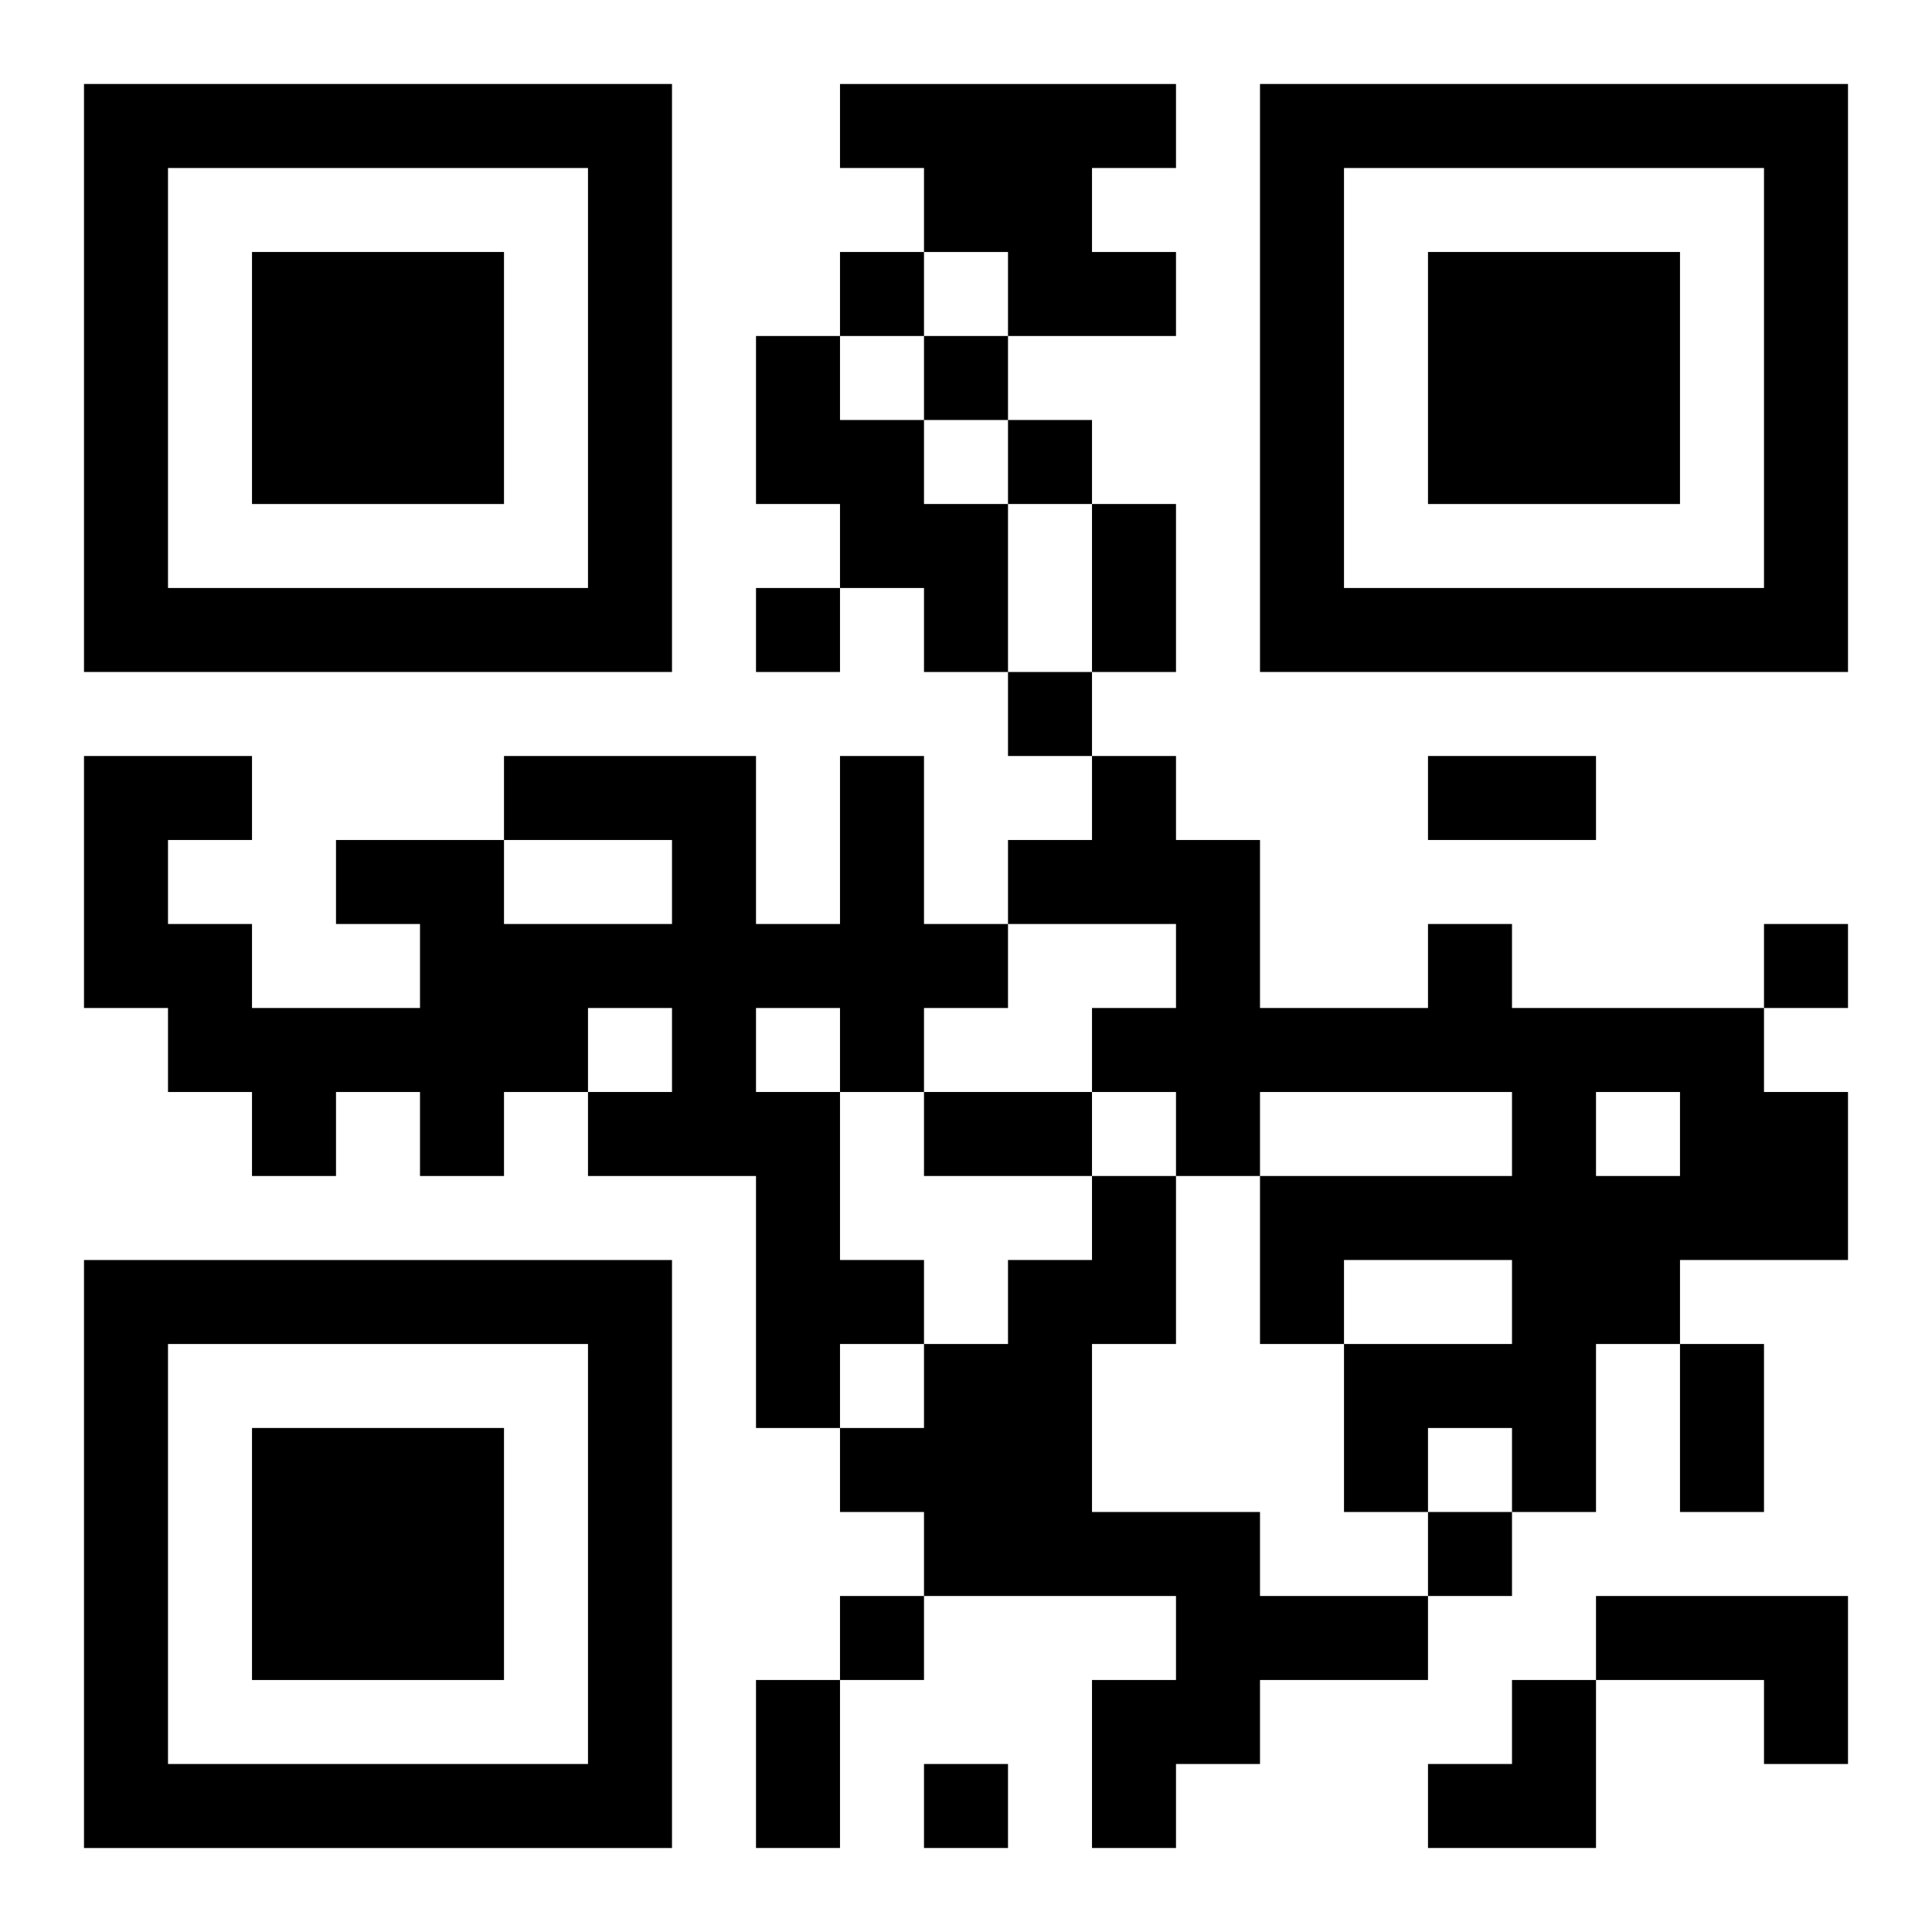 <?xml version="1.0" encoding="UTF-8"?>
<svg width="250" height="250" baseProfile="full" version="1.1" viewBox="-1 -1 23 23" xmlns="http://www.w3.org/2000/svg" xmlns:xlink="http://www.w3.org/1999/xlink"><symbol id="a"><path d="m0 7v7h7v-7h-7zm1 1h5v5h-5v-5zm1 1v3h3v-3h-3z"/></symbol><use y="-7" xlink:href="#a"/><use y="7" xlink:href="#a"/><use x="14" y="-7" xlink:href="#a"/><path d="m9 0h4v1h-1v1h1v1h-2v-1h-1v-1h-1v-1m-1 3h1v1h1v1h1v2h-1v-1h-1v-1h-1v-2m1 5h1v2h1v1h-1v1h-1v2h1v1h-1v1h-1v-3h-2v-1h1v-1h-1v1h-1v1h-1v-1h-1v1h-1v-1h-1v-1h-1v-3h2v1h-1v1h1v1h2v-1h-1v-1h2v1h2v-1h-2v-1h3v2h1v-2m-1 3v1h1v-1h-1m8-1h1v1h3v1h1v2h-2v1h-1v2h-1v-1h-1v1h-1v-2h2v-1h-2v1h-1v-2h3v-1h-3v1h-1v-1h-1v-1h1v-1h-2v-1h1v-1h1v1h1v2h2v-1m2 2v1h1v-1h-1m-6 1h1v2h-1v2h2v1h2v1h-2v1h-1v1h-1v-2h1v-1h-3v-1h-1v-1h1v-1h1v-1h1v-1m6 5h3v2h-1v-1h-2v-1m-9-16v1h1v-1h-1m1 1v1h1v-1h-1m1 1v1h1v-1h-1m-3 2v1h1v-1h-1m3 1v1h1v-1h-1m9 3v1h1v-1h-1m-4 7v1h1v-1h-1m-7 1v1h1v-1h-1m1 2v1h1v-1h-1m2-15h1v2h-1v-2m4 3h2v1h-2v-1m-6 4h2v1h-2v-1m9 3h1v2h-1v-2m-11 4h1v2h-1v-2m8 0m1 0h1v2h-2v-1h1z"/></svg>
